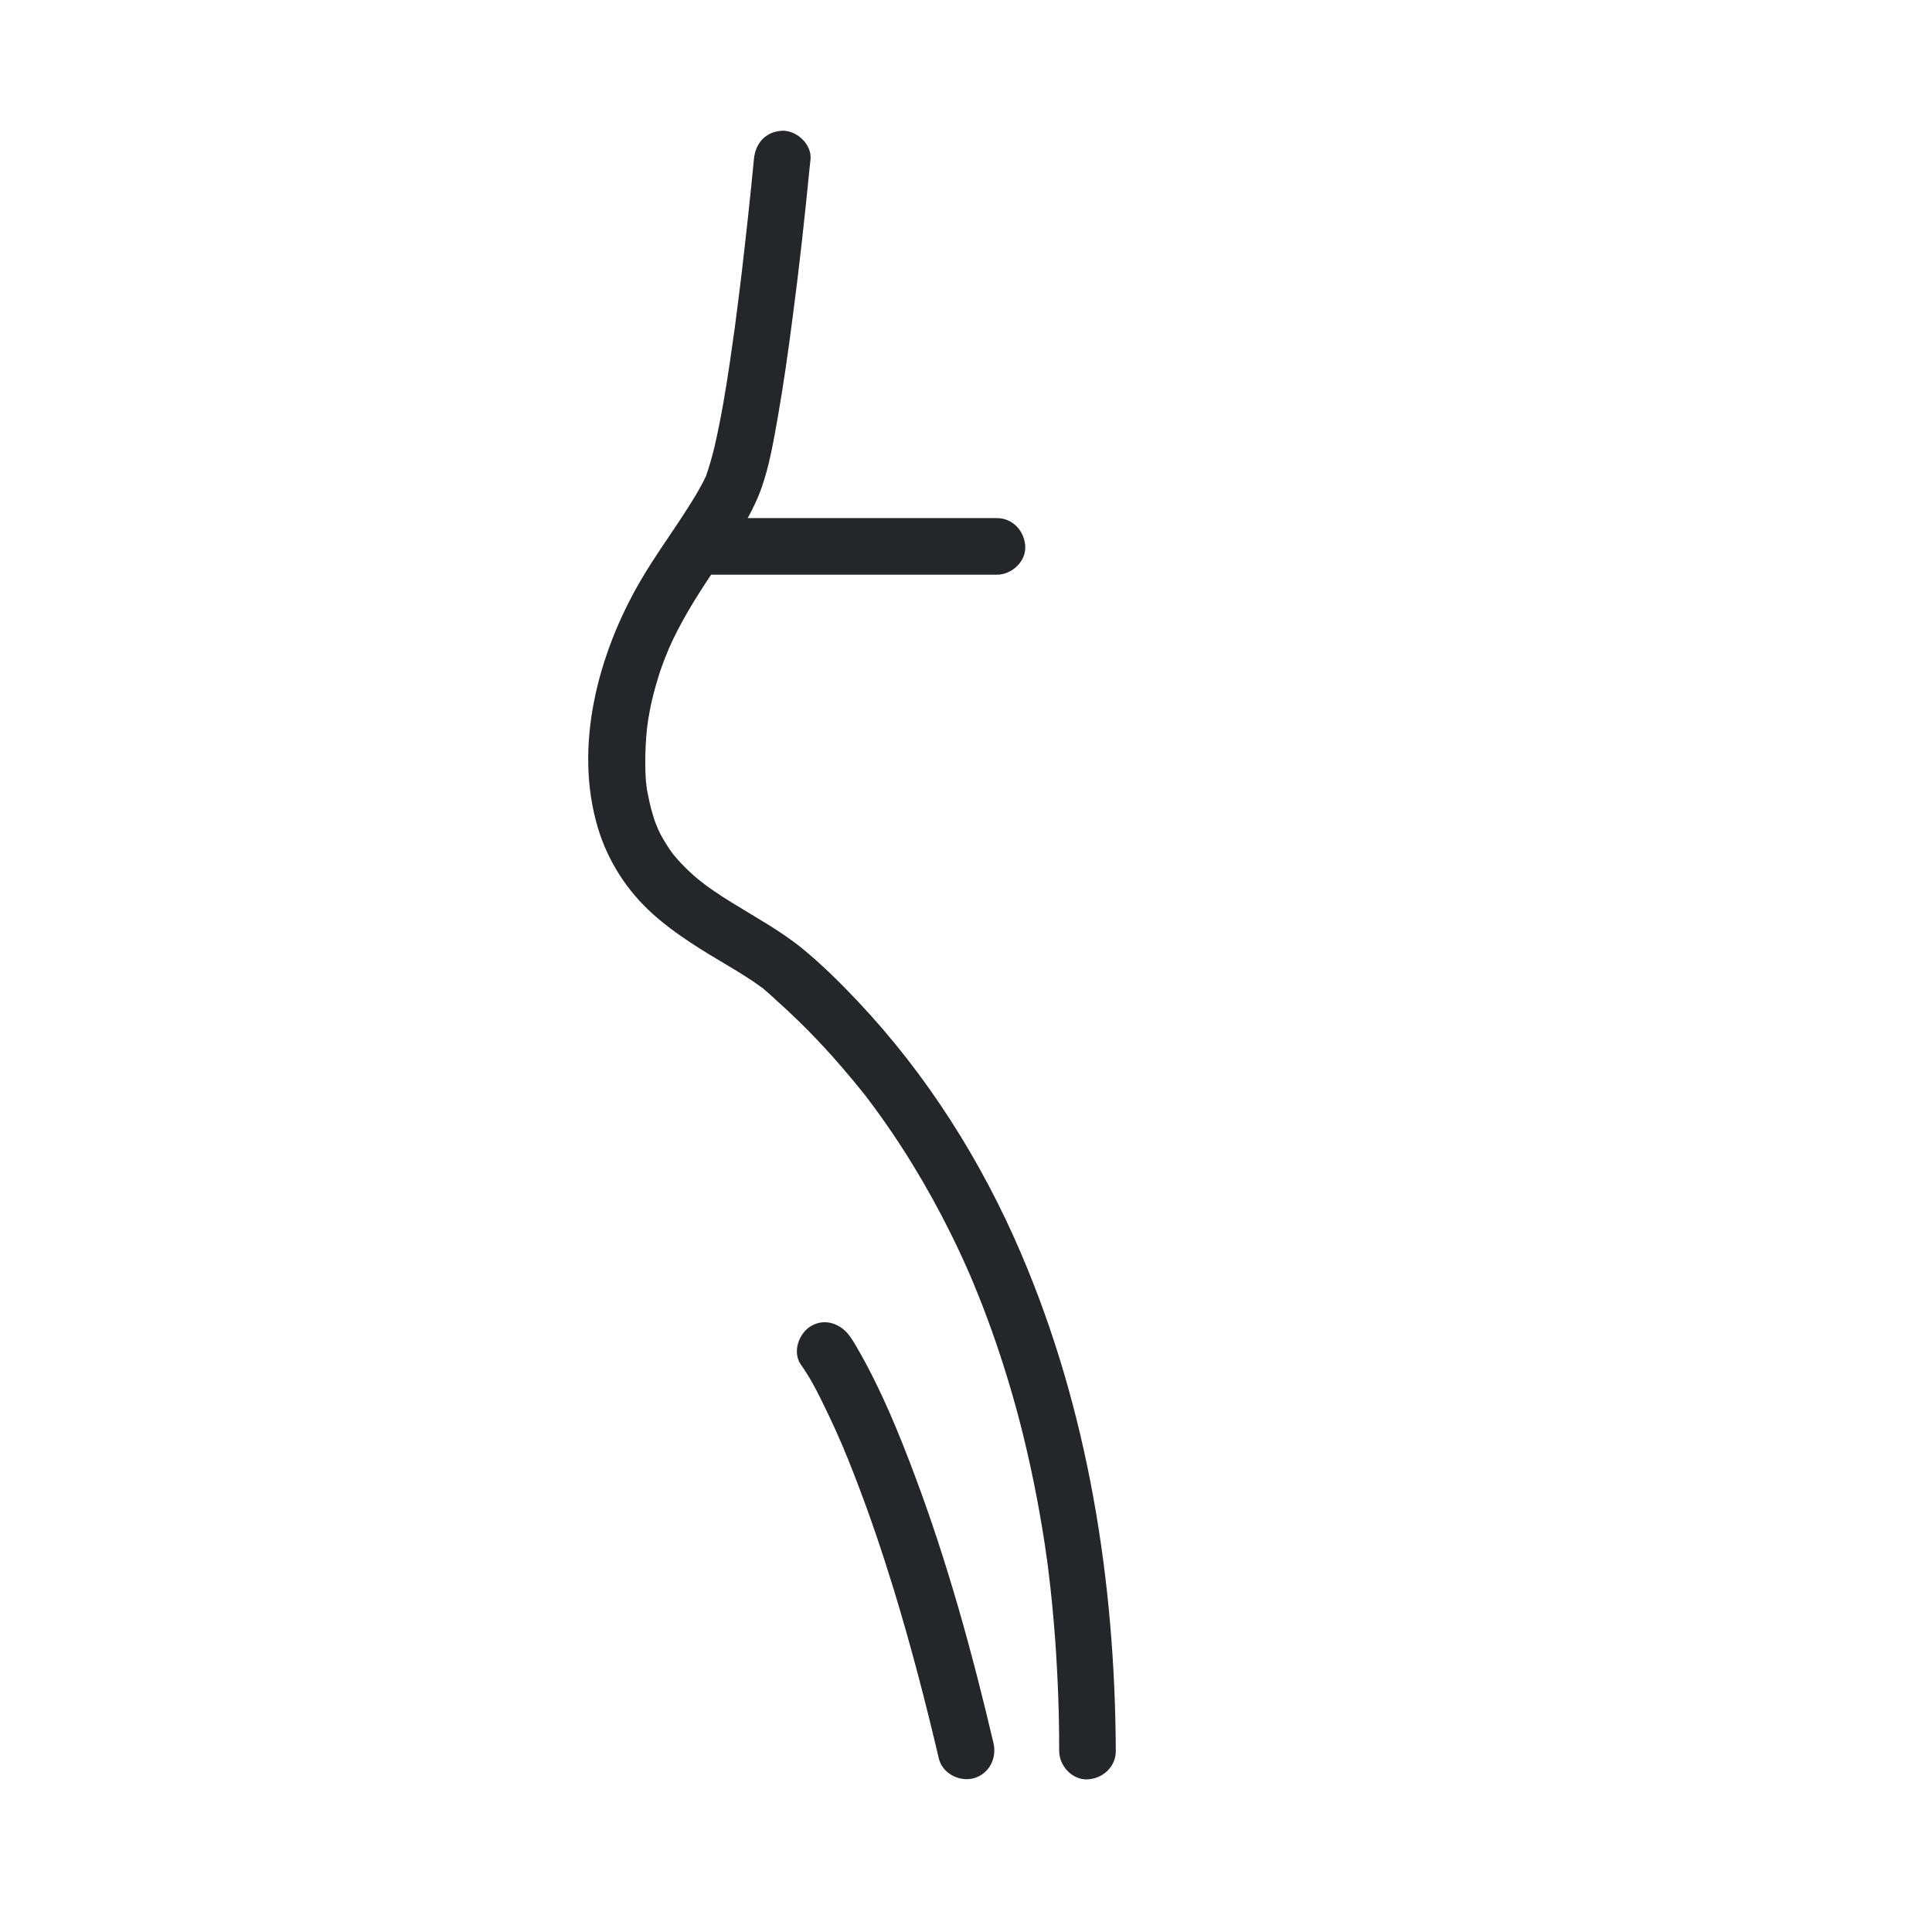 <?xml version="1.0" standalone="no"?><!DOCTYPE svg PUBLIC "-//W3C//DTD SVG 1.1//EN" "http://www.w3.org/Graphics/SVG/1.1/DTD/svg11.dtd"><svg t="1668499987455" class="icon" viewBox="0 0 1024 1024" version="1.1" xmlns="http://www.w3.org/2000/svg" p-id="10941" width="128" height="128" xmlns:xlink="http://www.w3.org/1999/xlink"><path d="M541.2 664.4c-20.9-48.9-49.8-94.7-86.3-133.4-9.3-9.9-19.2-19.7-29.7-28.3-11.7-9.5-24.9-16.6-37.6-24.5-3.1-1.9-6.1-3.8-9.1-5.9-1.4-0.9-2.7-1.9-4.1-2.9l-2.4-1.8c3.5 2.6-0.2-0.2-0.9-0.7-2.9-2.3-5.6-4.8-8.2-7.4-1.2-1.2-2.4-2.4-3.5-3.7-0.7-0.8-1.4-1.6-2-2.3-0.3-0.3-0.5-0.6-0.8-1 0 0 0-0.1-0.1-0.1-2.3-3.2-4.4-6.5-6.3-10-0.6-1.2-1.2-2.4-1.7-3.6 0.2 0.3-0.7-1.7-0.9-2.2-0.6-1.5-1.1-3-1.5-4.5-1.4-4.4-2.3-9-3.2-13.5 0-0.3-0.1-0.5-0.1-0.7 0-0.2 0-0.4-0.1-0.8-0.1-0.9-0.2-1.9-0.3-2.8-0.3-3.4-0.4-6.9-0.4-10.3 0-5.9 0.3-11.8 0.9-17.7 0-0.1 0.4-2.8 0.4-3.1l0.3-2.1c0.6-3.4 1.2-6.8 2-10.1 1.2-5 2.6-10 4.2-14.9 0.7-2.1 1.5-4.3 2.3-6.4 0.5-1.2 1-2.5 1.5-3.7 0.1-0.2 0.2-0.4 0.2-0.6 0.3-0.6 0.6-1.3 0.8-1.9 6.1-13.7 14-26.5 22.3-38.9h151.5c7.8 0 15.4-6.9 15-15-0.4-8.1-6.6-15-15-15H396.3c2.9-5.3 5.5-10.7 7.5-16.5 4.1-11.8 6.2-24.4 8.4-36.7 3.1-17.6 5.6-35.4 7.9-53.1 3.5-26.4 6.4-52.8 9-79.3 0.2-1.6 0.3-3.1 0.5-4.7 0.7-7.8-7.4-15.3-15-15-8.8 0.4-14.2 6.6-15 15-1.9 19.9-4.1 39.8-6.4 59.6-1 8.5-2.1 17-3.2 25.5-0.1 0.5-0.1 1.1-0.2 1.6 0 0.3-0.3 1.9-0.3 2.3-0.3 1.9-0.5 3.8-0.8 5.6-0.6 4.5-1.3 8.9-1.9 13.4-2.2 14.9-4.7 29.8-8.1 44.5-1.2 5-2.6 10-4.3 14.9-0.1 0.2-0.1 0.4-0.1 0.5-0.2 0.3-0.3 0.6-0.5 0.9-0.6 1.3-1.2 2.6-1.9 3.8-1.7 3.2-3.6 6.4-5.5 9.4-8.8 14.2-18.8 27.5-27.2 42-22.1 38.1-35.3 87.1-22.3 130.5 5.3 17.7 15.6 33.6 29.4 45.9 12 10.7 25.7 18.9 39.5 27.1 5.9 3.5 11.8 7.1 17.4 11.2 0.2 0.2 0.5 0.4 0.8 0.5l0.2 0.2c1.2 1.1 2.5 2.1 3.7 3.2 0.8 0.8 1.7 1.5 2.5 2.3 4.5 4 8.9 8.1 13.2 12.3 6.1 5.9 11.9 12.1 17.6 18.4 3.4 3.8 6.7 7.7 10 11.6 1.7 2 3.3 4.1 5 6.1 0.7 0.9 1.4 1.8 2.2 2.7 0.5 0.7 1 1.3 1.5 2 16.9 22.3 31.5 46.3 43.9 71.3 3.7 7.4 7.2 15 10.5 22.6 0.3 0.7 1.4 3.3 1.6 3.8 0.7 1.7 1.4 3.5 2.1 5.2 1.8 4.4 3.5 8.7 5.1 13.1 6.8 18.2 12.6 36.8 17.5 55.6 5.4 20.9 9.7 42.2 13 63.6 0.4 2.8 0.8 5.5 1.2 8.3 0.1 0.5 0.1 0.8 0.2 1.1 0 0.3 0.1 0.6 0.1 1 0.2 1.3 0.3 2.6 0.5 3.9 0.8 6.3 1.5 12.6 2.1 18.9 1.2 12.3 2.1 24.7 2.7 37.1 0.7 13.4 1 26.9 1 40.3 0 7.8 6.9 15.4 15 15 8.1-0.4 15-6.6 15-15-0.4-90.1-14.6-180.5-50.2-263.7z" fill="#242629" p-id="10942"></path><path d="M485 782.4c-8.4-22.4-17.6-45-29.5-65.9-1.6-2.8-3.2-5.7-5.1-8.3-4.7-6.6-13.1-9.7-20.5-5.4-6.5 3.8-10.1 13.9-5.4 20.5 6 8.4 10.5 18 14.9 27.2 2.6 5.4 5 10.9 7.4 16.4 0.2 0.4 0.4 0.8 0.5 1.3 0.7 1.7 1.4 3.3 2.1 5 1.6 4 3.2 8 4.7 12 7.2 18.7 13.6 37.7 19.5 56.9 9.1 29.7 16.9 59.7 24 89.9 1.8 7.9 10.9 12.6 18.5 10.5 8.1-2.2 12.3-10.5 10.5-18.5-11.2-47.7-24.3-95.5-41.6-141.6z" fill="#242629" p-id="10943"></path></svg>